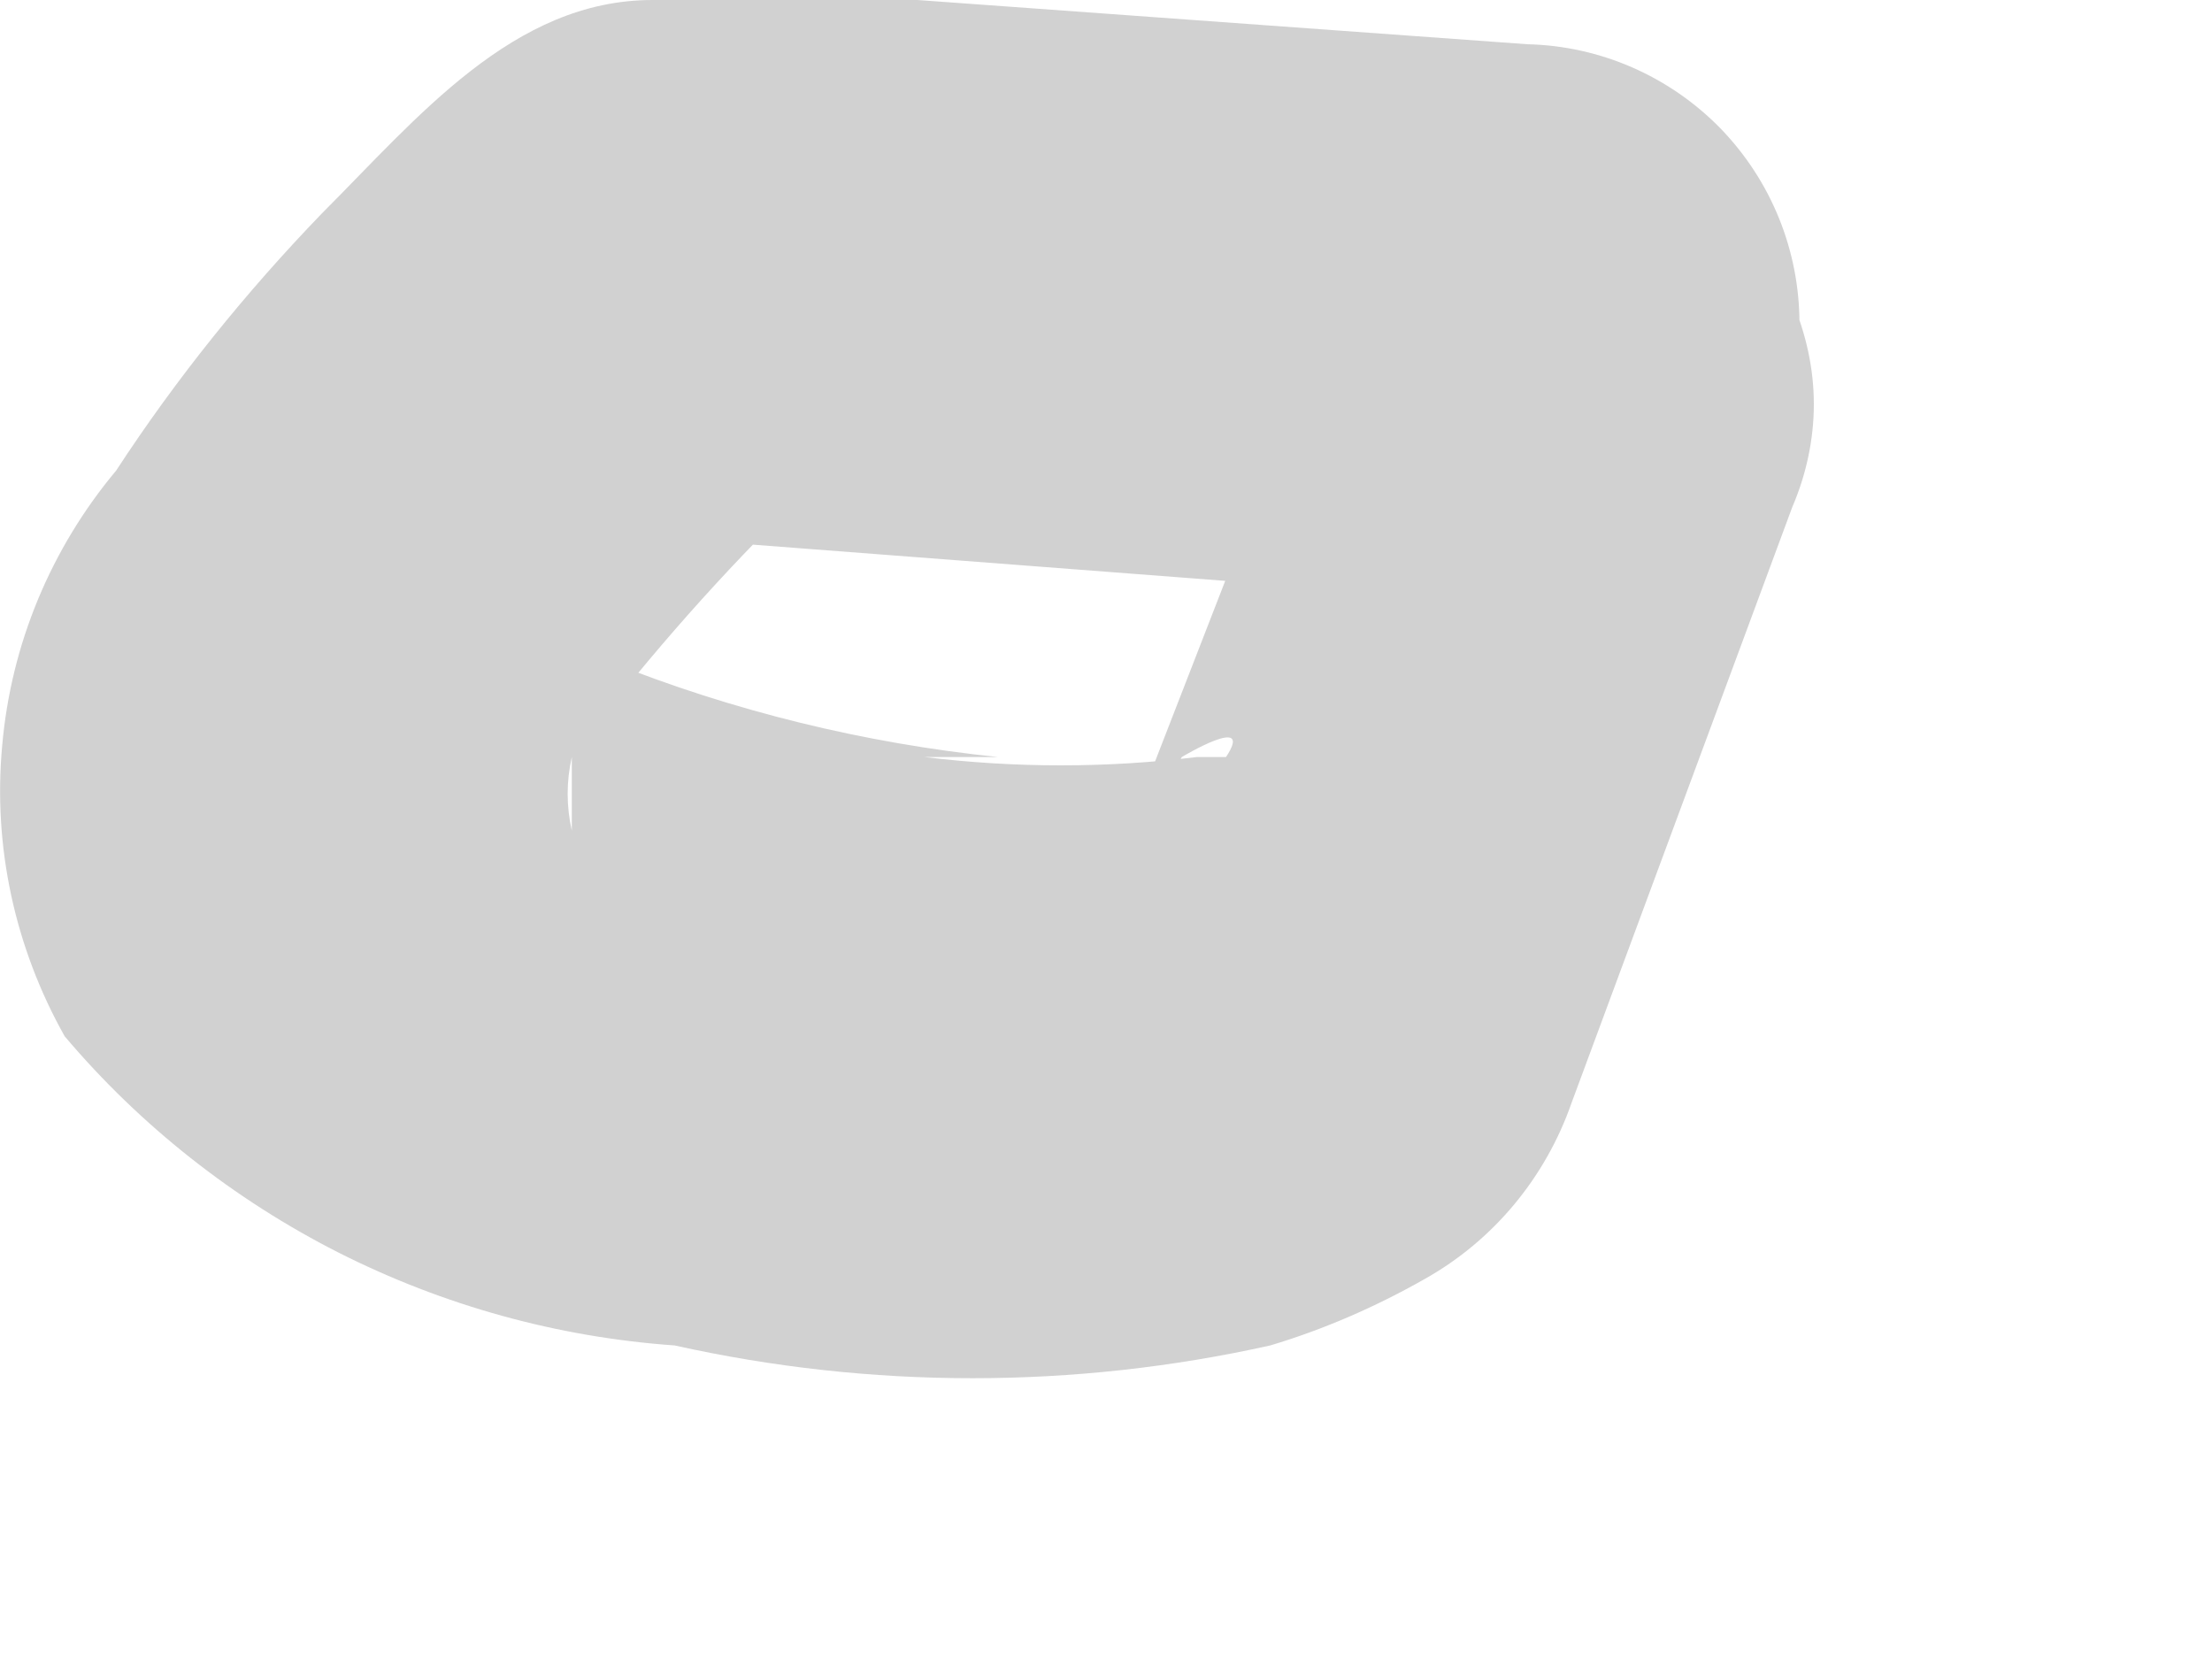 <?xml version="1.0" encoding="utf-8"?>
<svg xmlns="http://www.w3.org/2000/svg" fill="none" height="100%" overflow="visible" preserveAspectRatio="none" style="display: block;" viewBox="0 0 4 3" width="100%">
<path d="M2.417 0.532L2.004 1.595L2.137 1.369C2.137 1.369 2.27 1.289 2.217 1.369H2.124H2.244H2.031H2.164C2.001 1.389 1.836 1.389 1.672 1.369H1.805C1.563 1.344 1.326 1.286 1.101 1.196H1.034C1.154 1.303 1.114 1.289 1.034 1.196V1.316V1.502C1.024 1.458 1.024 1.413 1.034 1.369V1.489C1.06 1.433 1.091 1.38 1.127 1.329V1.25C1.25 1.098 1.383 0.956 1.526 0.824L1.167 0.97L2.563 1.077H2.762L2.257 0.585V0.758C2.26 0.891 2.315 1.017 2.409 1.111C2.503 1.205 2.629 1.26 2.762 1.263C2.894 1.259 3.019 1.205 3.111 1.11C3.203 1.016 3.254 0.889 3.254 0.758V0.585C3.254 0.453 3.203 0.327 3.111 0.232C3.019 0.138 2.894 0.083 2.762 0.08L1.659 0H1.18C0.928 0 0.755 0.213 0.582 0.386C0.444 0.529 0.319 0.684 0.21 0.851C0.092 0.992 0.02 1.165 0.004 1.348C-0.013 1.531 0.027 1.714 0.117 1.874C0.254 2.036 0.423 2.169 0.612 2.265C0.802 2.361 1.008 2.418 1.22 2.433C1.575 2.512 1.942 2.512 2.297 2.433C2.394 2.404 2.488 2.363 2.576 2.313C2.701 2.243 2.795 2.129 2.842 1.994L3.241 0.917C3.266 0.859 3.28 0.795 3.28 0.731C3.28 0.667 3.266 0.604 3.241 0.545C3.211 0.487 3.169 0.436 3.119 0.395C3.069 0.354 3.011 0.324 2.948 0.306C2.824 0.259 2.687 0.259 2.563 0.306C2.495 0.367 2.445 0.445 2.417 0.532Z" fill="#D1D1D1" id="Vector"/>
</svg>